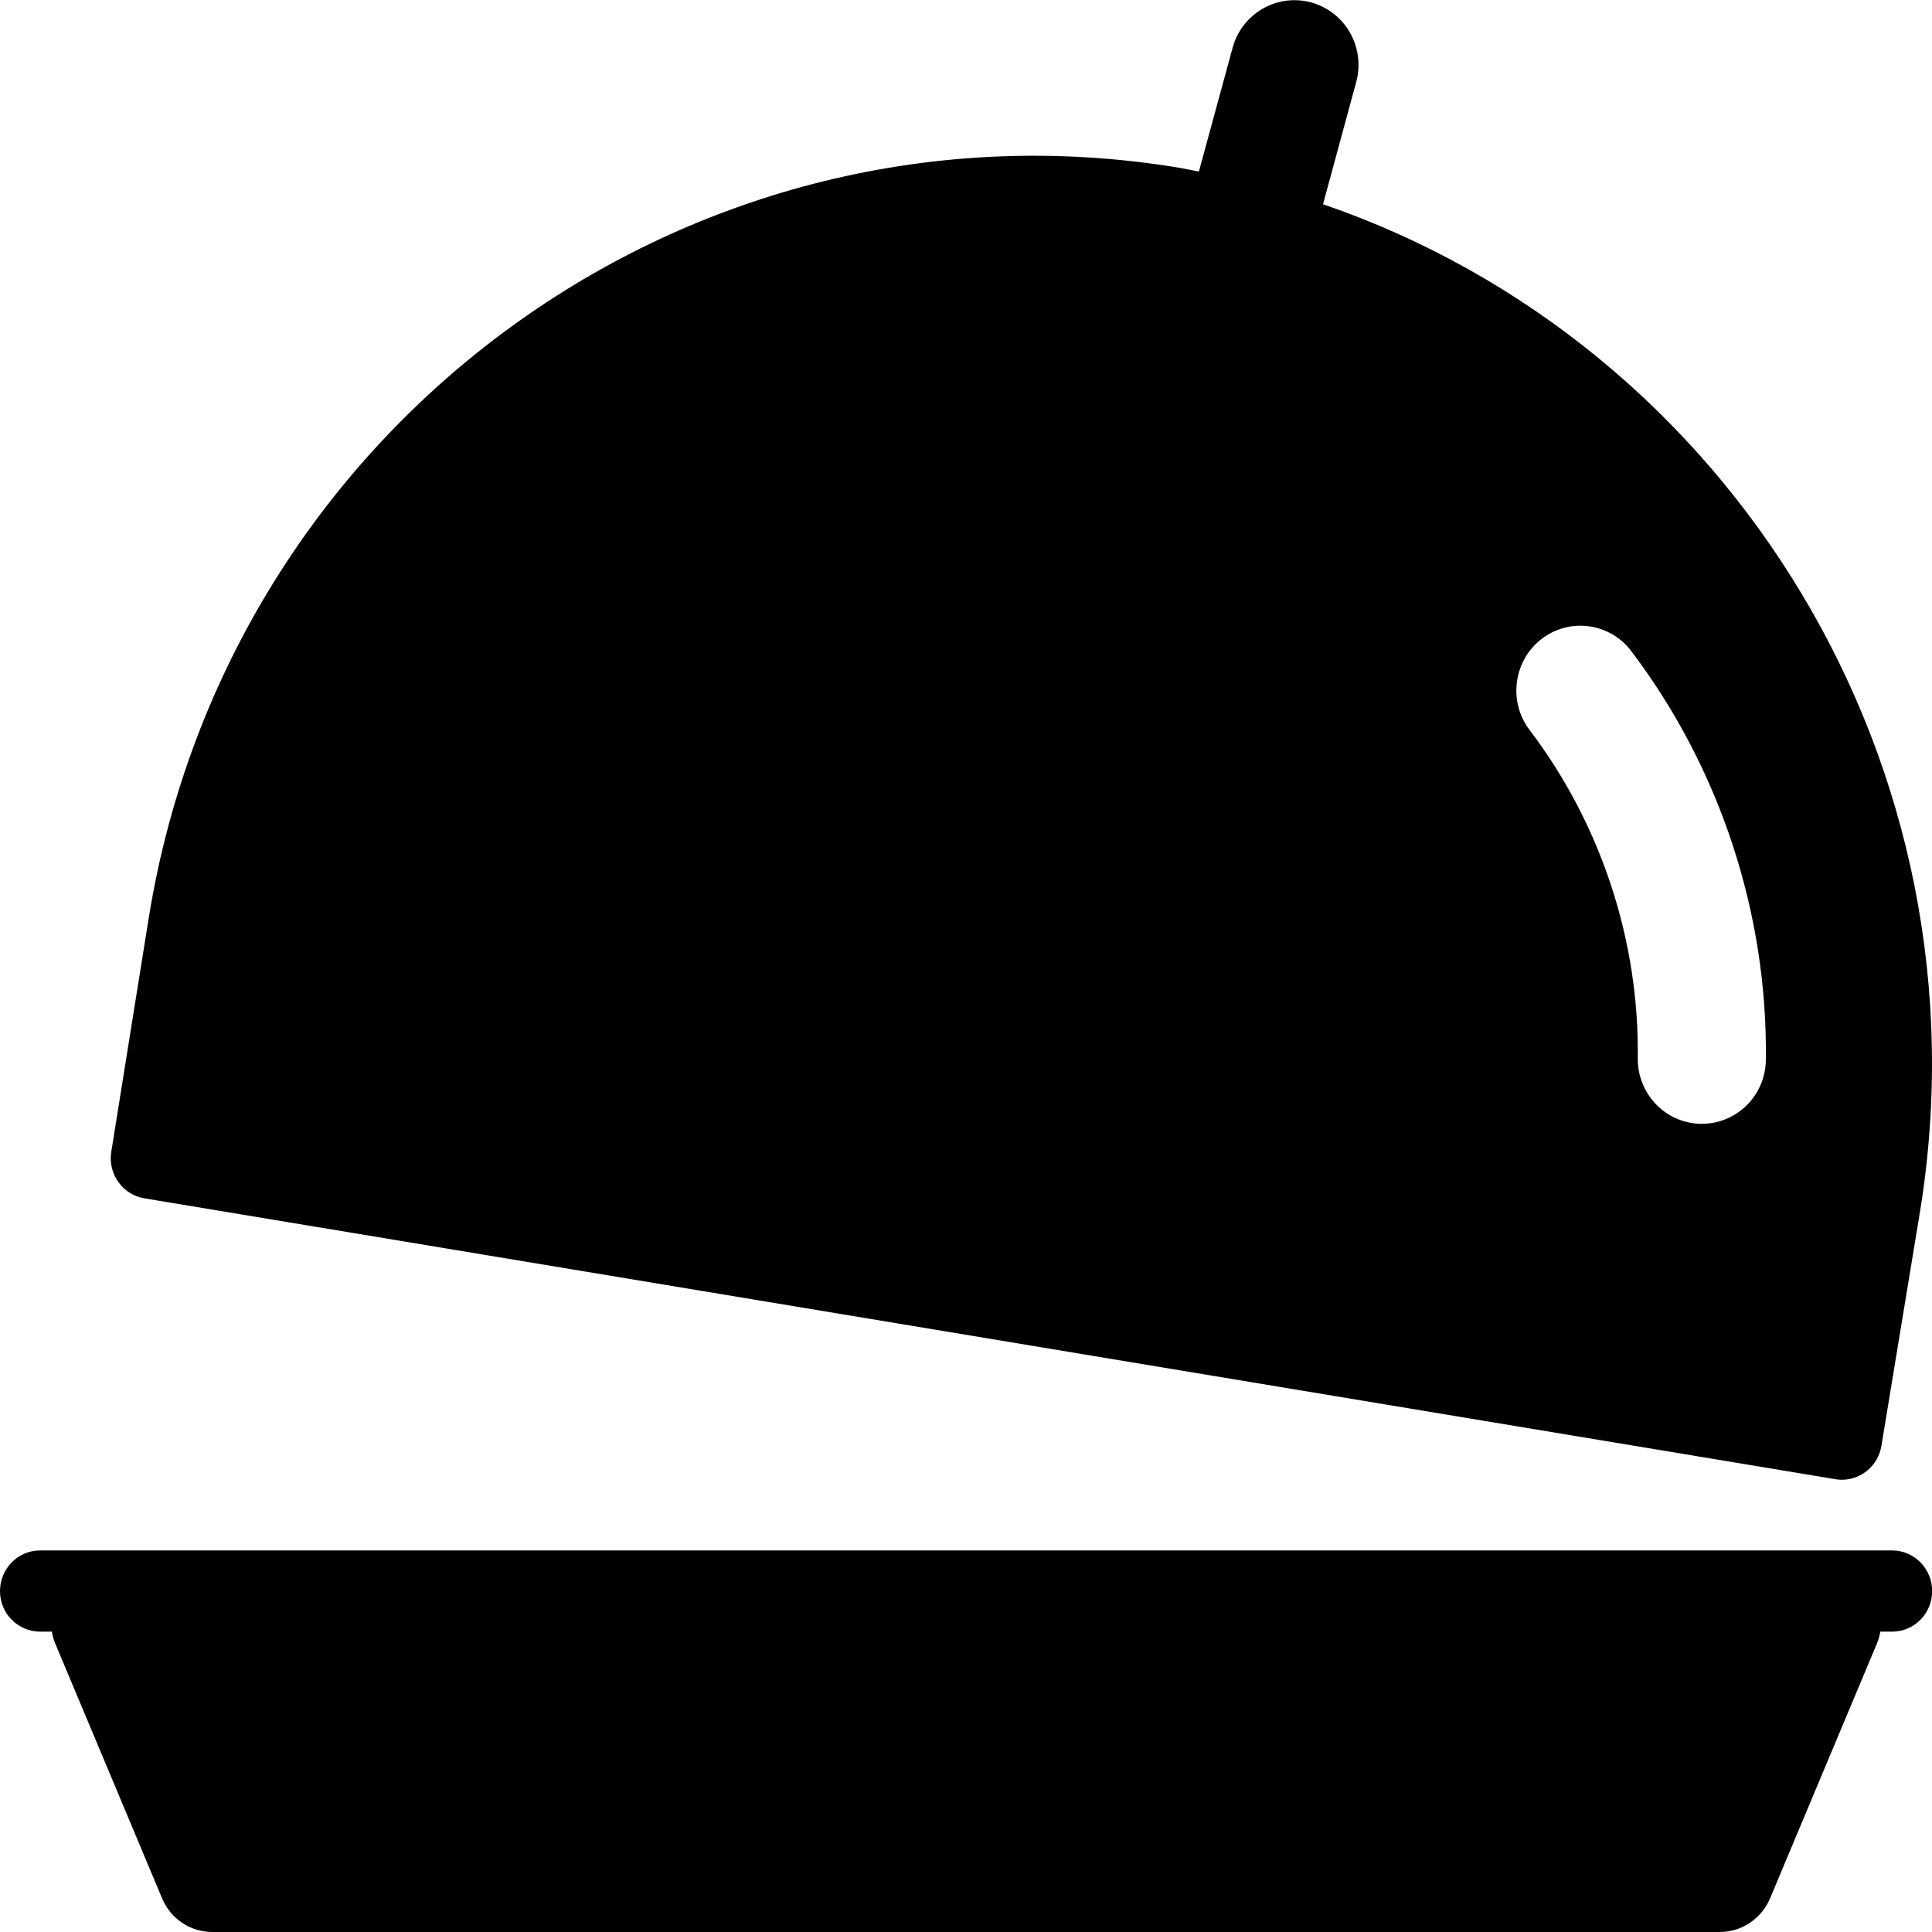 <svg height="24" width="24" viewBox="0 0 24 24" version="1.1" xmlns="http://www.w3.org/2000/svg" fill="none">
    <g clip-path="url(#clip0_999_35212)"><path d="M23.501 19.26H0.499C0.223 19.26 0 19.486 0 19.765C0 20.044 0.223 20.269 0.499 20.269H0.644C0.653 20.318 0.665 20.368 0.686 20.416L2.014 23.583C2.12 23.837 2.366 24 2.638 24H21.363C21.636 24 21.881 23.835 21.988 23.583L23.316 20.416C23.335 20.368 23.349 20.32 23.358 20.269H23.503C23.779 20.269 24.002 20.044 24.002 19.765C24.002 19.486 23.779 19.26 23.503 19.26H23.501Z" fill="currentColor" class="sc-iBPRYJ brBpOV"></path><path d="M1.793 14.886L22.799 18.375C22.826 18.38 22.854 18.382 22.881 18.382C23.121 18.382 23.332 18.206 23.372 17.959L23.852 15.045C24.746 9.528 21.505 4.277 16.435 2.537L16.847 1.02C16.964 0.591 16.715 0.149 16.29 0.031C15.866 -0.086 15.429 0.165 15.312 0.593L14.893 2.131C14.813 2.117 14.734 2.099 14.654 2.085C8.591 1.077 2.845 5.252 1.85 11.389C1.846 11.416 1.394 14.229 1.381 14.316C1.342 14.588 1.526 14.843 1.795 14.886H1.793ZM20.264 8.088C21.365 9.541 21.959 11.345 21.936 13.166C21.931 13.608 21.576 13.96 21.141 13.96H21.13C20.692 13.955 20.34 13.59 20.345 13.145C20.364 11.683 19.887 10.235 19.001 9.068C18.734 8.716 18.799 8.21 19.148 7.939C19.496 7.669 19.997 7.735 20.264 8.088Z" fill="currentColor" class="sc-iBPRYJ brBpOV"></path></g><defs><clipPath id="clip0_999_35212"><rect width="24" height="24" fill="white"></rect></clipPath></defs>
</svg>